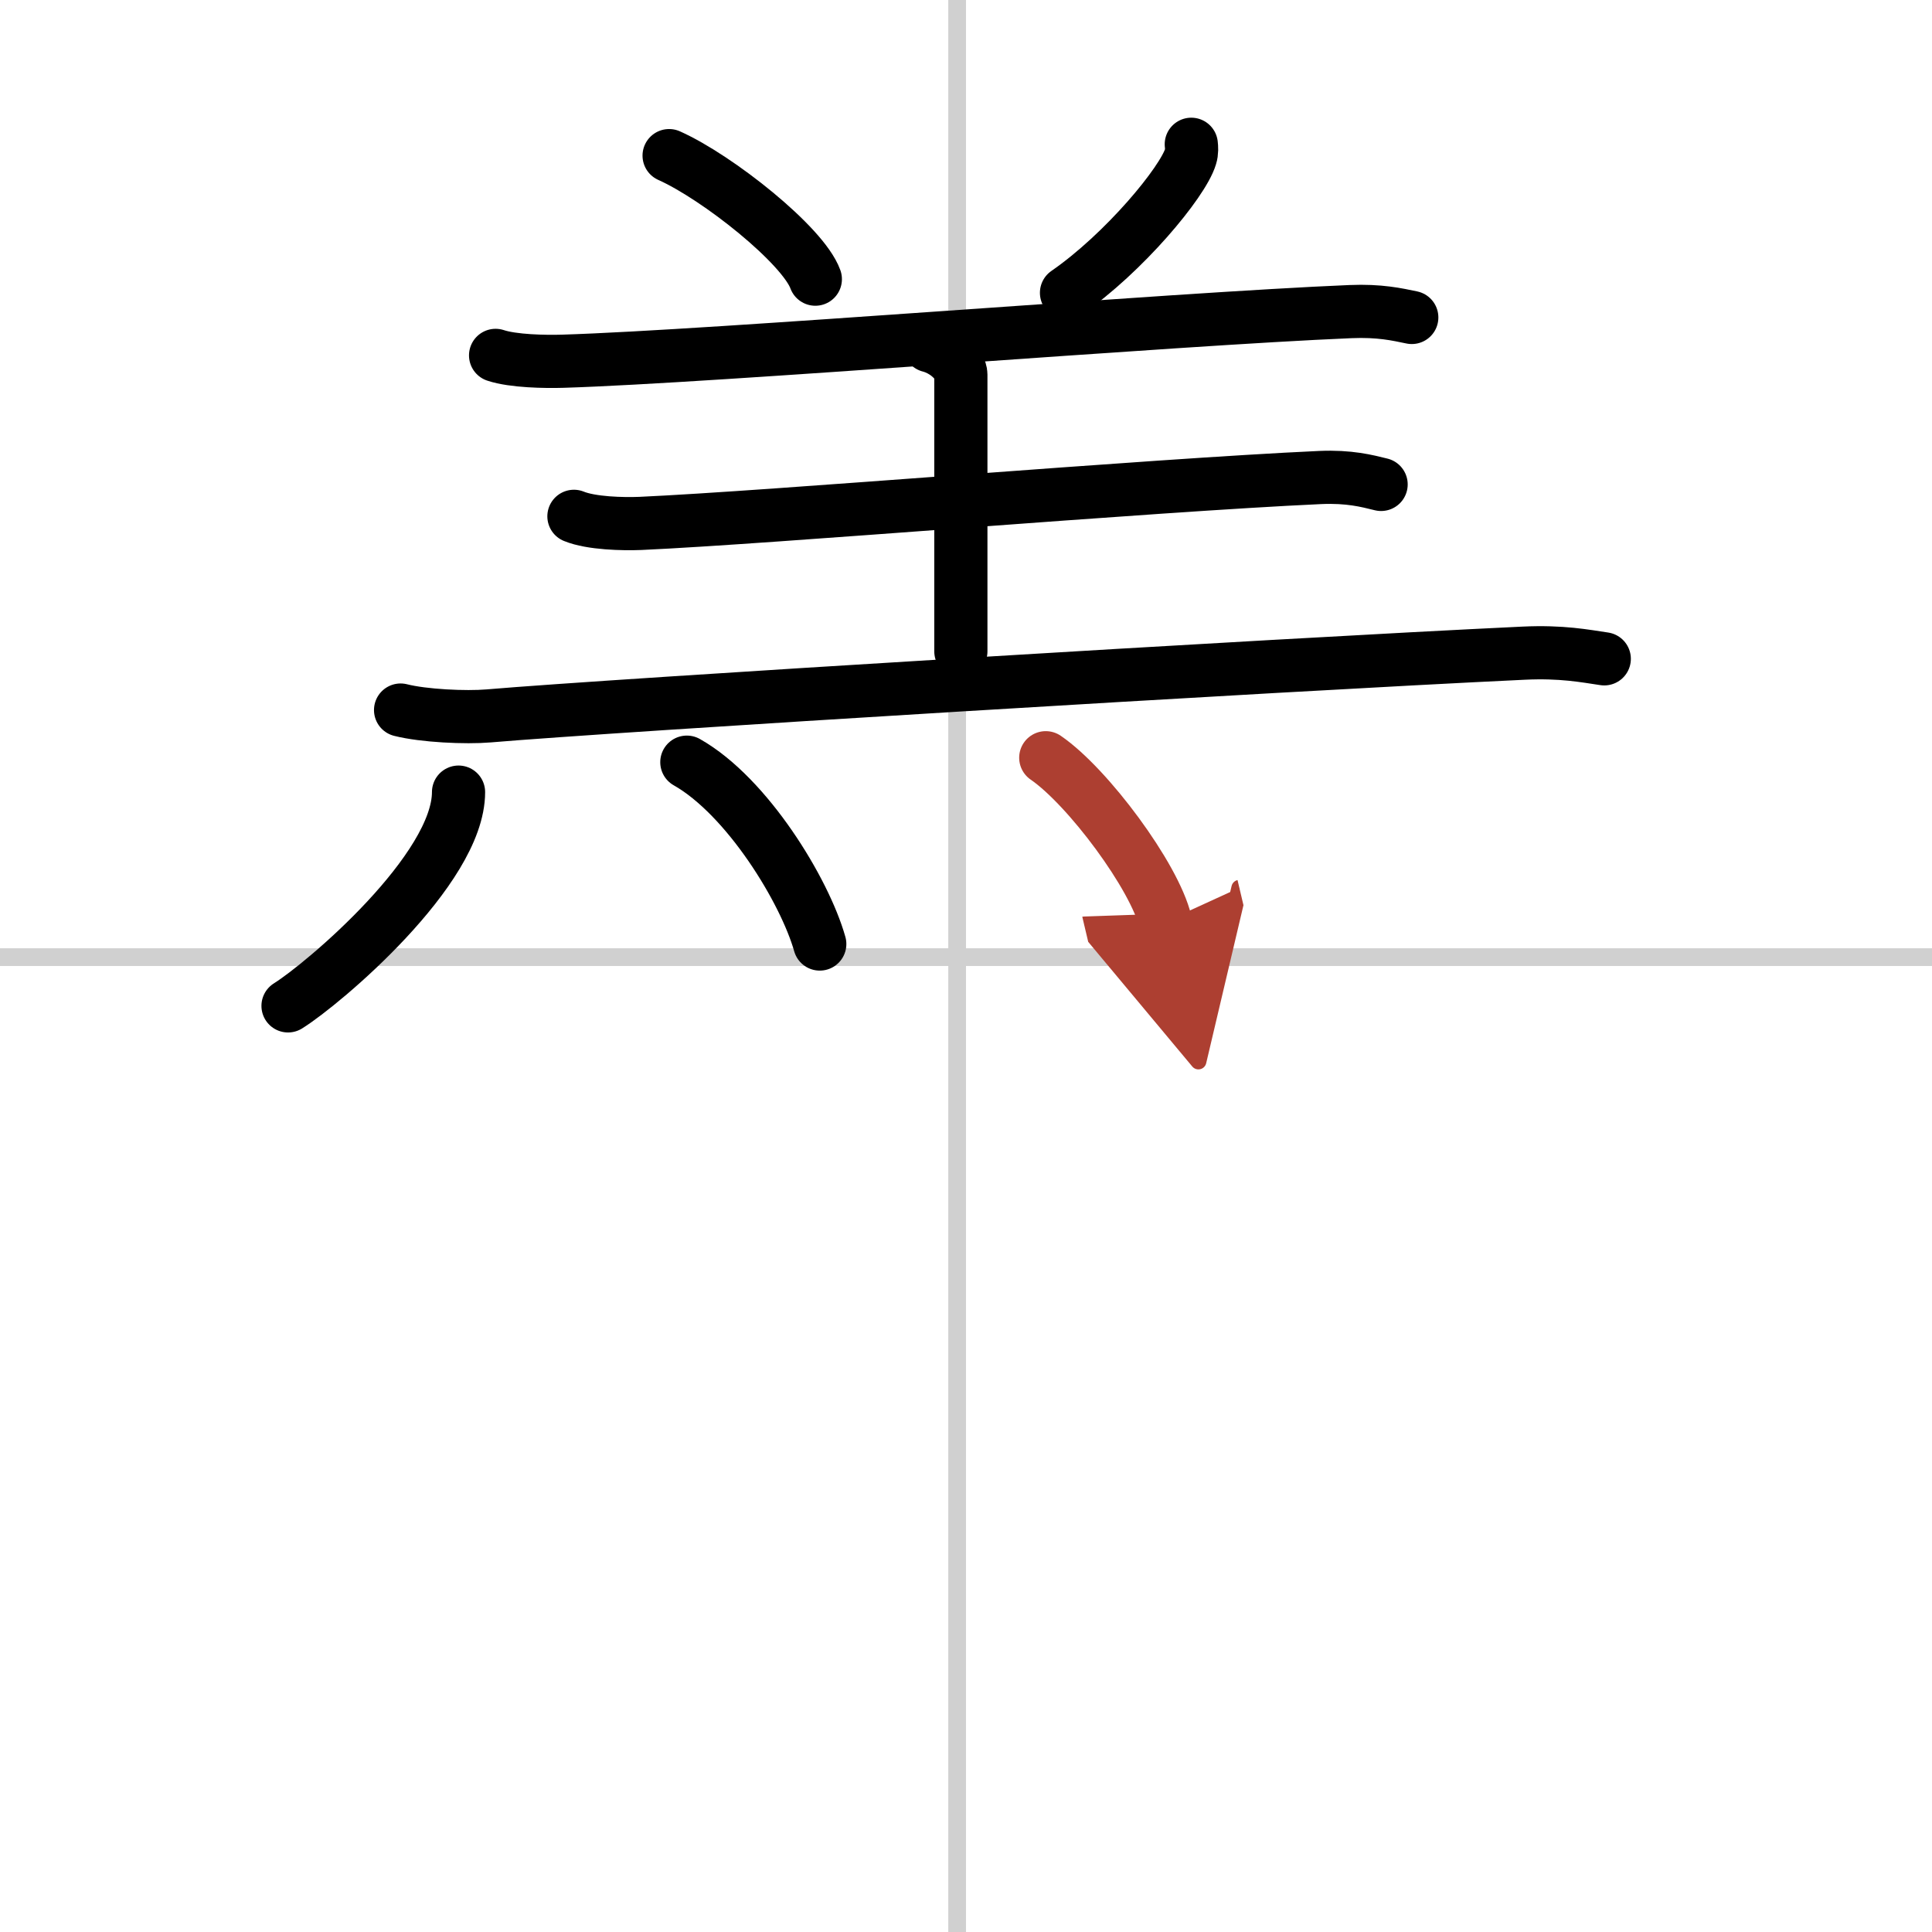 <svg width="400" height="400" viewBox="0 0 109 109" xmlns="http://www.w3.org/2000/svg"><defs><marker id="a" markerWidth="4" orient="auto" refX="1" refY="5" viewBox="0 0 10 10"><polyline points="0 0 10 5 0 10 1 5" fill="#ad3f31" stroke="#ad3f31"/></marker></defs><g fill="none" stroke="#000" stroke-linecap="round" stroke-linejoin="round" stroke-width="3"><rect width="100%" height="100%" fill="#fff" stroke="#fff"/><line x1="54" x2="54" y2="109" stroke="#d0d0d0" stroke-width="1"/><line x2="109" y1="54" y2="54" stroke="#d0d0d0" stroke-width="1"/><path d="m37.75 8.78c2.75 1.23 7.56 5.06 8.25 6.97"/><path d="m67.21 8.14c0.02 0.17 0.04 0.44-0.04 0.69-0.43 1.45-3.77 5.46-7 7.69"/><path d="m27.96 20.05c0.99 0.33 2.8 0.36 3.79 0.33 8.51-0.26 34.51-2.39 44.44-2.8 1.65-0.07 2.64 0.16 3.46 0.33"/><path d="m52.44 19.51c0.98 0.25 1.77 1.1 1.77 1.62v15.62"/><path d="m32.38 29.13c0.98 0.4 2.77 0.44 3.75 0.4 7.34-0.33 28.7-2.15 38.36-2.59 1.63-0.07 2.62 0.19 3.43 0.39"/><path d="m22.6 40.06c1.3 0.33 3.68 0.44 4.97 0.33 7.02-0.6 44.19-2.87 58.4-3.54 2.15-0.1 3.45 0.16 4.54 0.32"/><path d="m25.87 44.69c0 4.37-7.63 10.82-9.62 12.06"/><path d="m38.75 43c3.41 1.93 6.65 7.25 7.5 10.26"/><path d="m59 42.75c2.38 1.63 6.15 6.71 6.75 9.25" marker-end="url(#a)" stroke="#ad3f31"/></g></svg>
